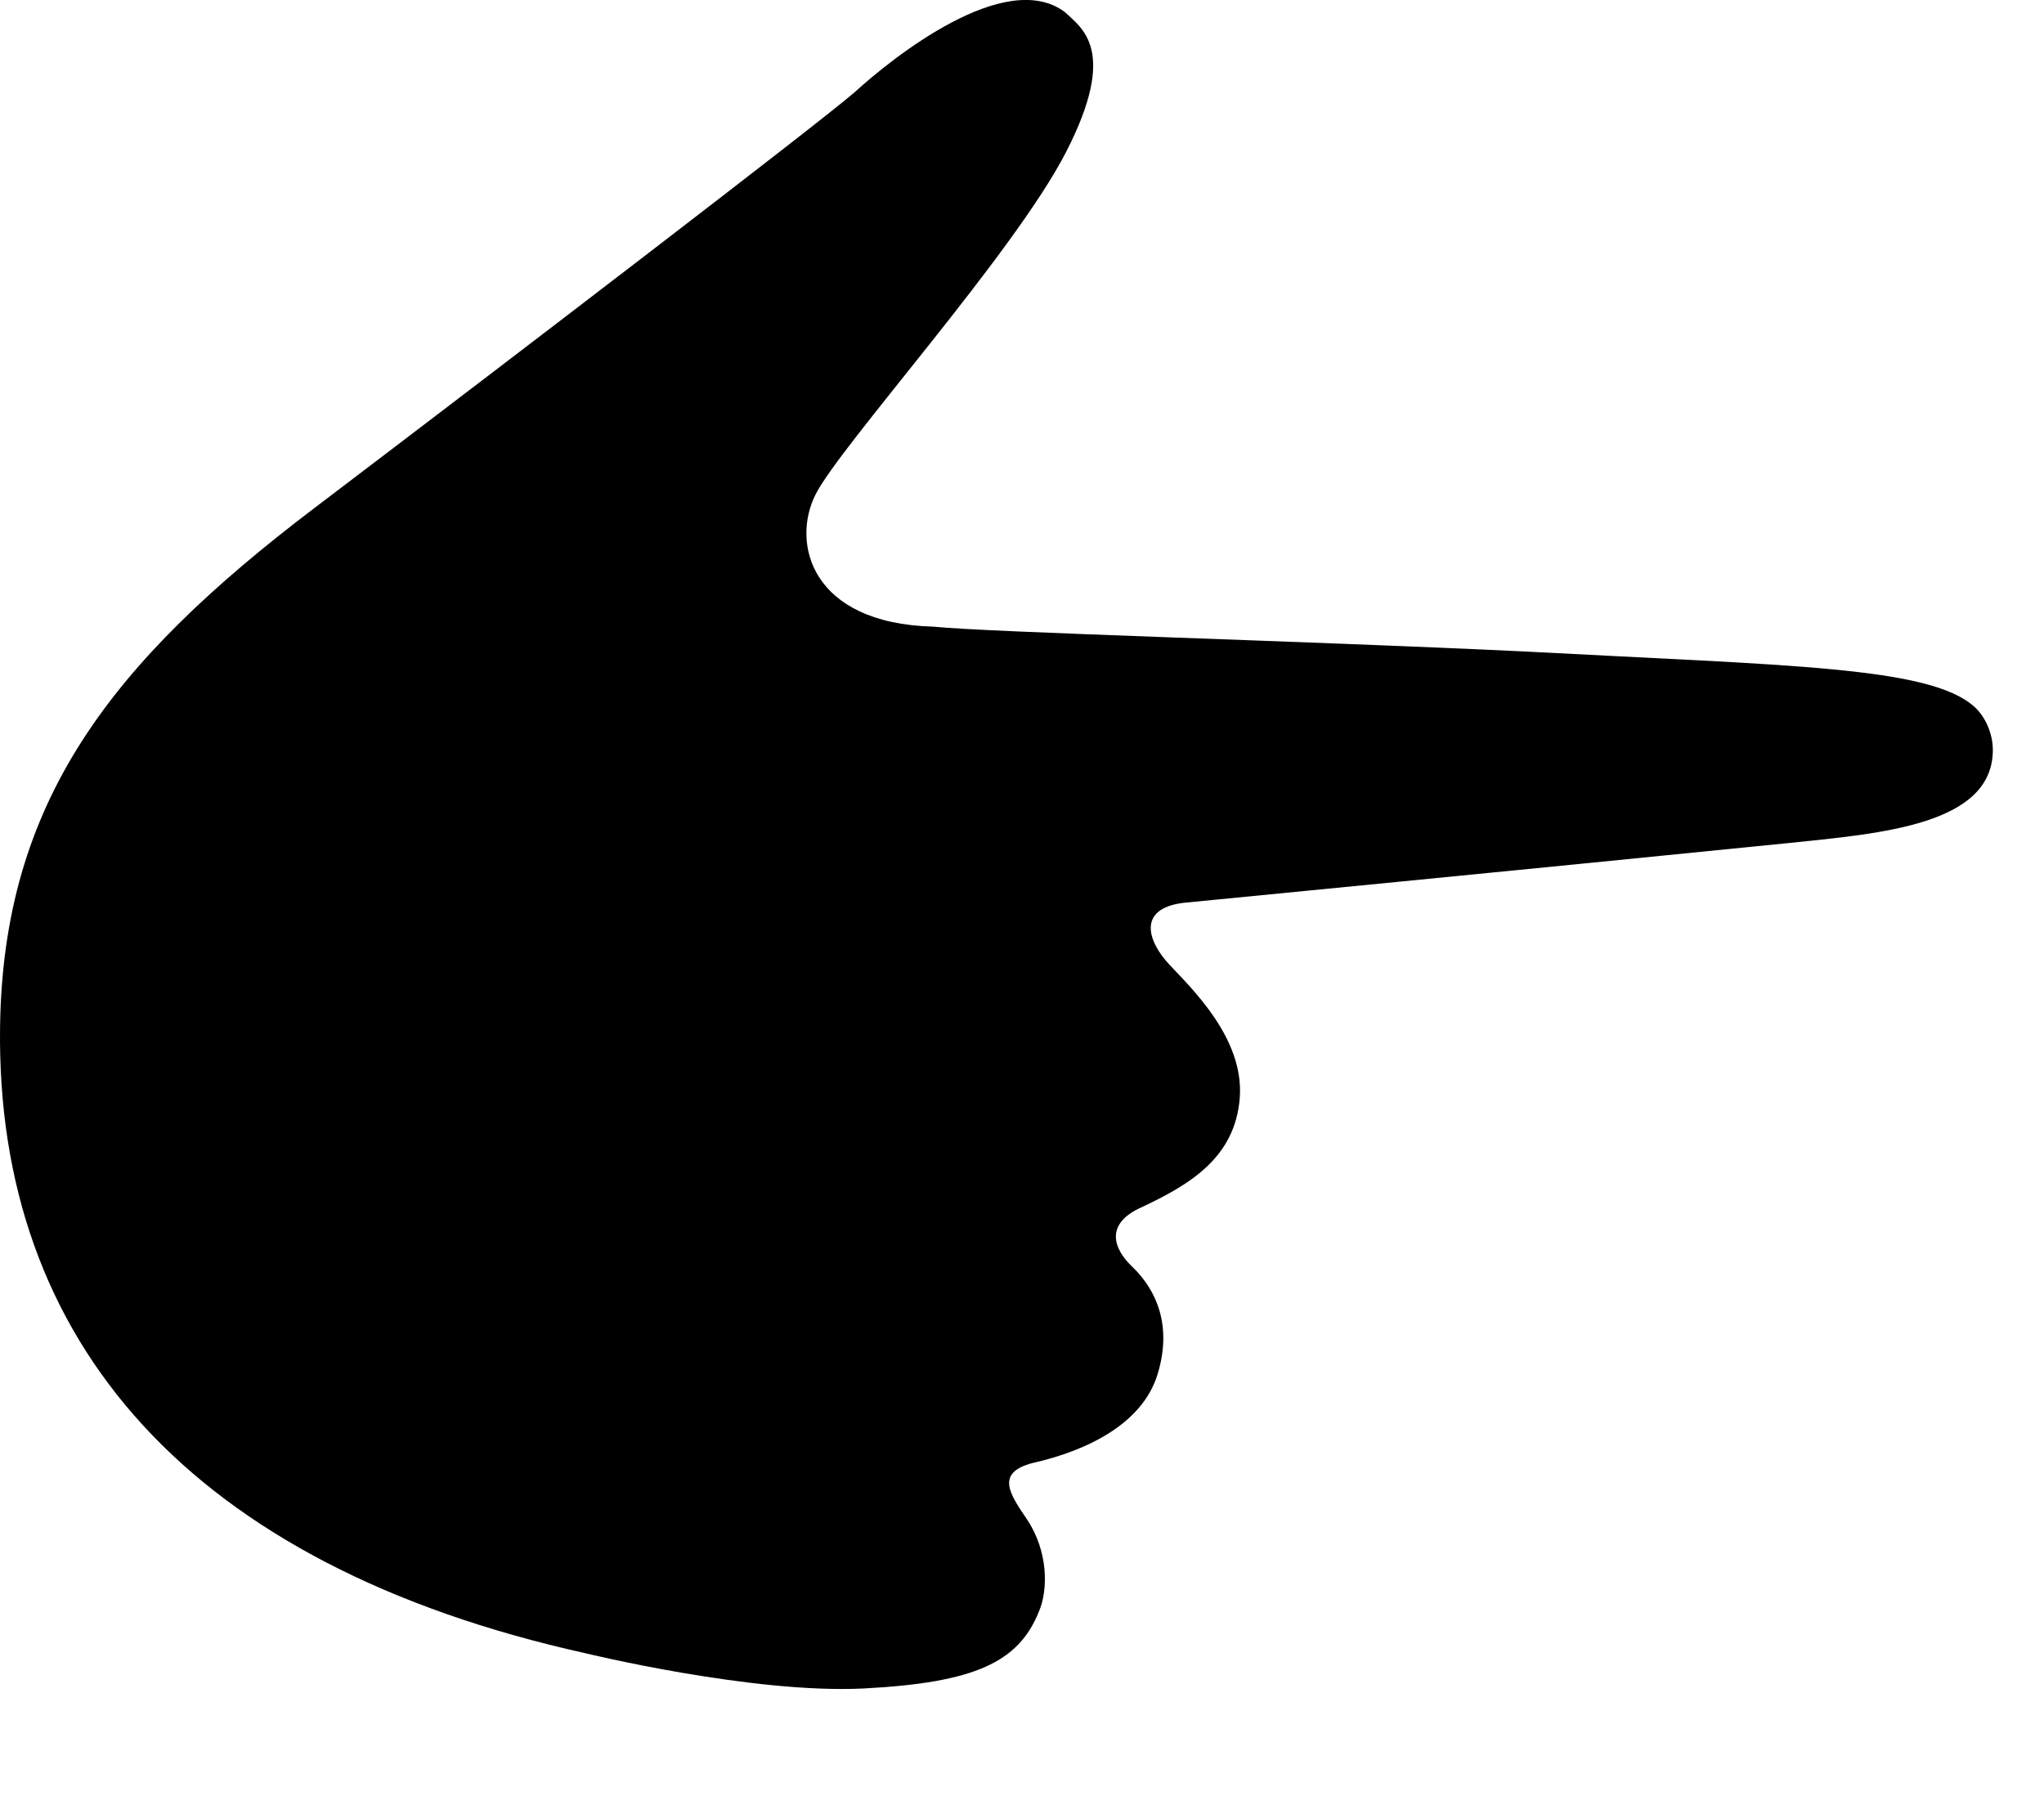 <svg xmlns="http://www.w3.org/2000/svg" width="60" height="53"><path d="M30.492 47.324c-.596 1.472-1.87 2.076-5.121 2.246-3.251.17-8.193-1.035-8.193-1.035-11.595-2.575-17.304-9.146-17.176-18.393.092-6.589 3.225-10.672 9.23-15.229 6.005-4.557 14.847-11.327 15.861-12.21 1.112-1.017 4.419-3.654 6.165-2.349.499.474 1.572 1.117.036 4.109-1.535 2.99-6.649 8.639-7.358 10.062-.71 1.421-.132 3.77 3.445 3.872 1.752.174 10.573.406 17.38.73 7.765.414 11.866.441 13.187 1.615.343.305.55.813.55 1.274 0 2.194-3.259 2.451-5.938 2.729-9.264.932-15.534 1.533-17.818 1.761-1.382.169-1.041 1.142-.427 1.801.622.673 2.215 2.158 2.077 3.929-.138 1.758-1.475 2.543-2.864 3.199-1.104.485-.866 1.221-.267 1.778.686.674 1.157 1.713.715 3.145-.443 1.431-2.041 2.229-3.677 2.597-1.088.29-.653.913-.158 1.644.635.944.631 2.084.351 2.725"/></svg>
